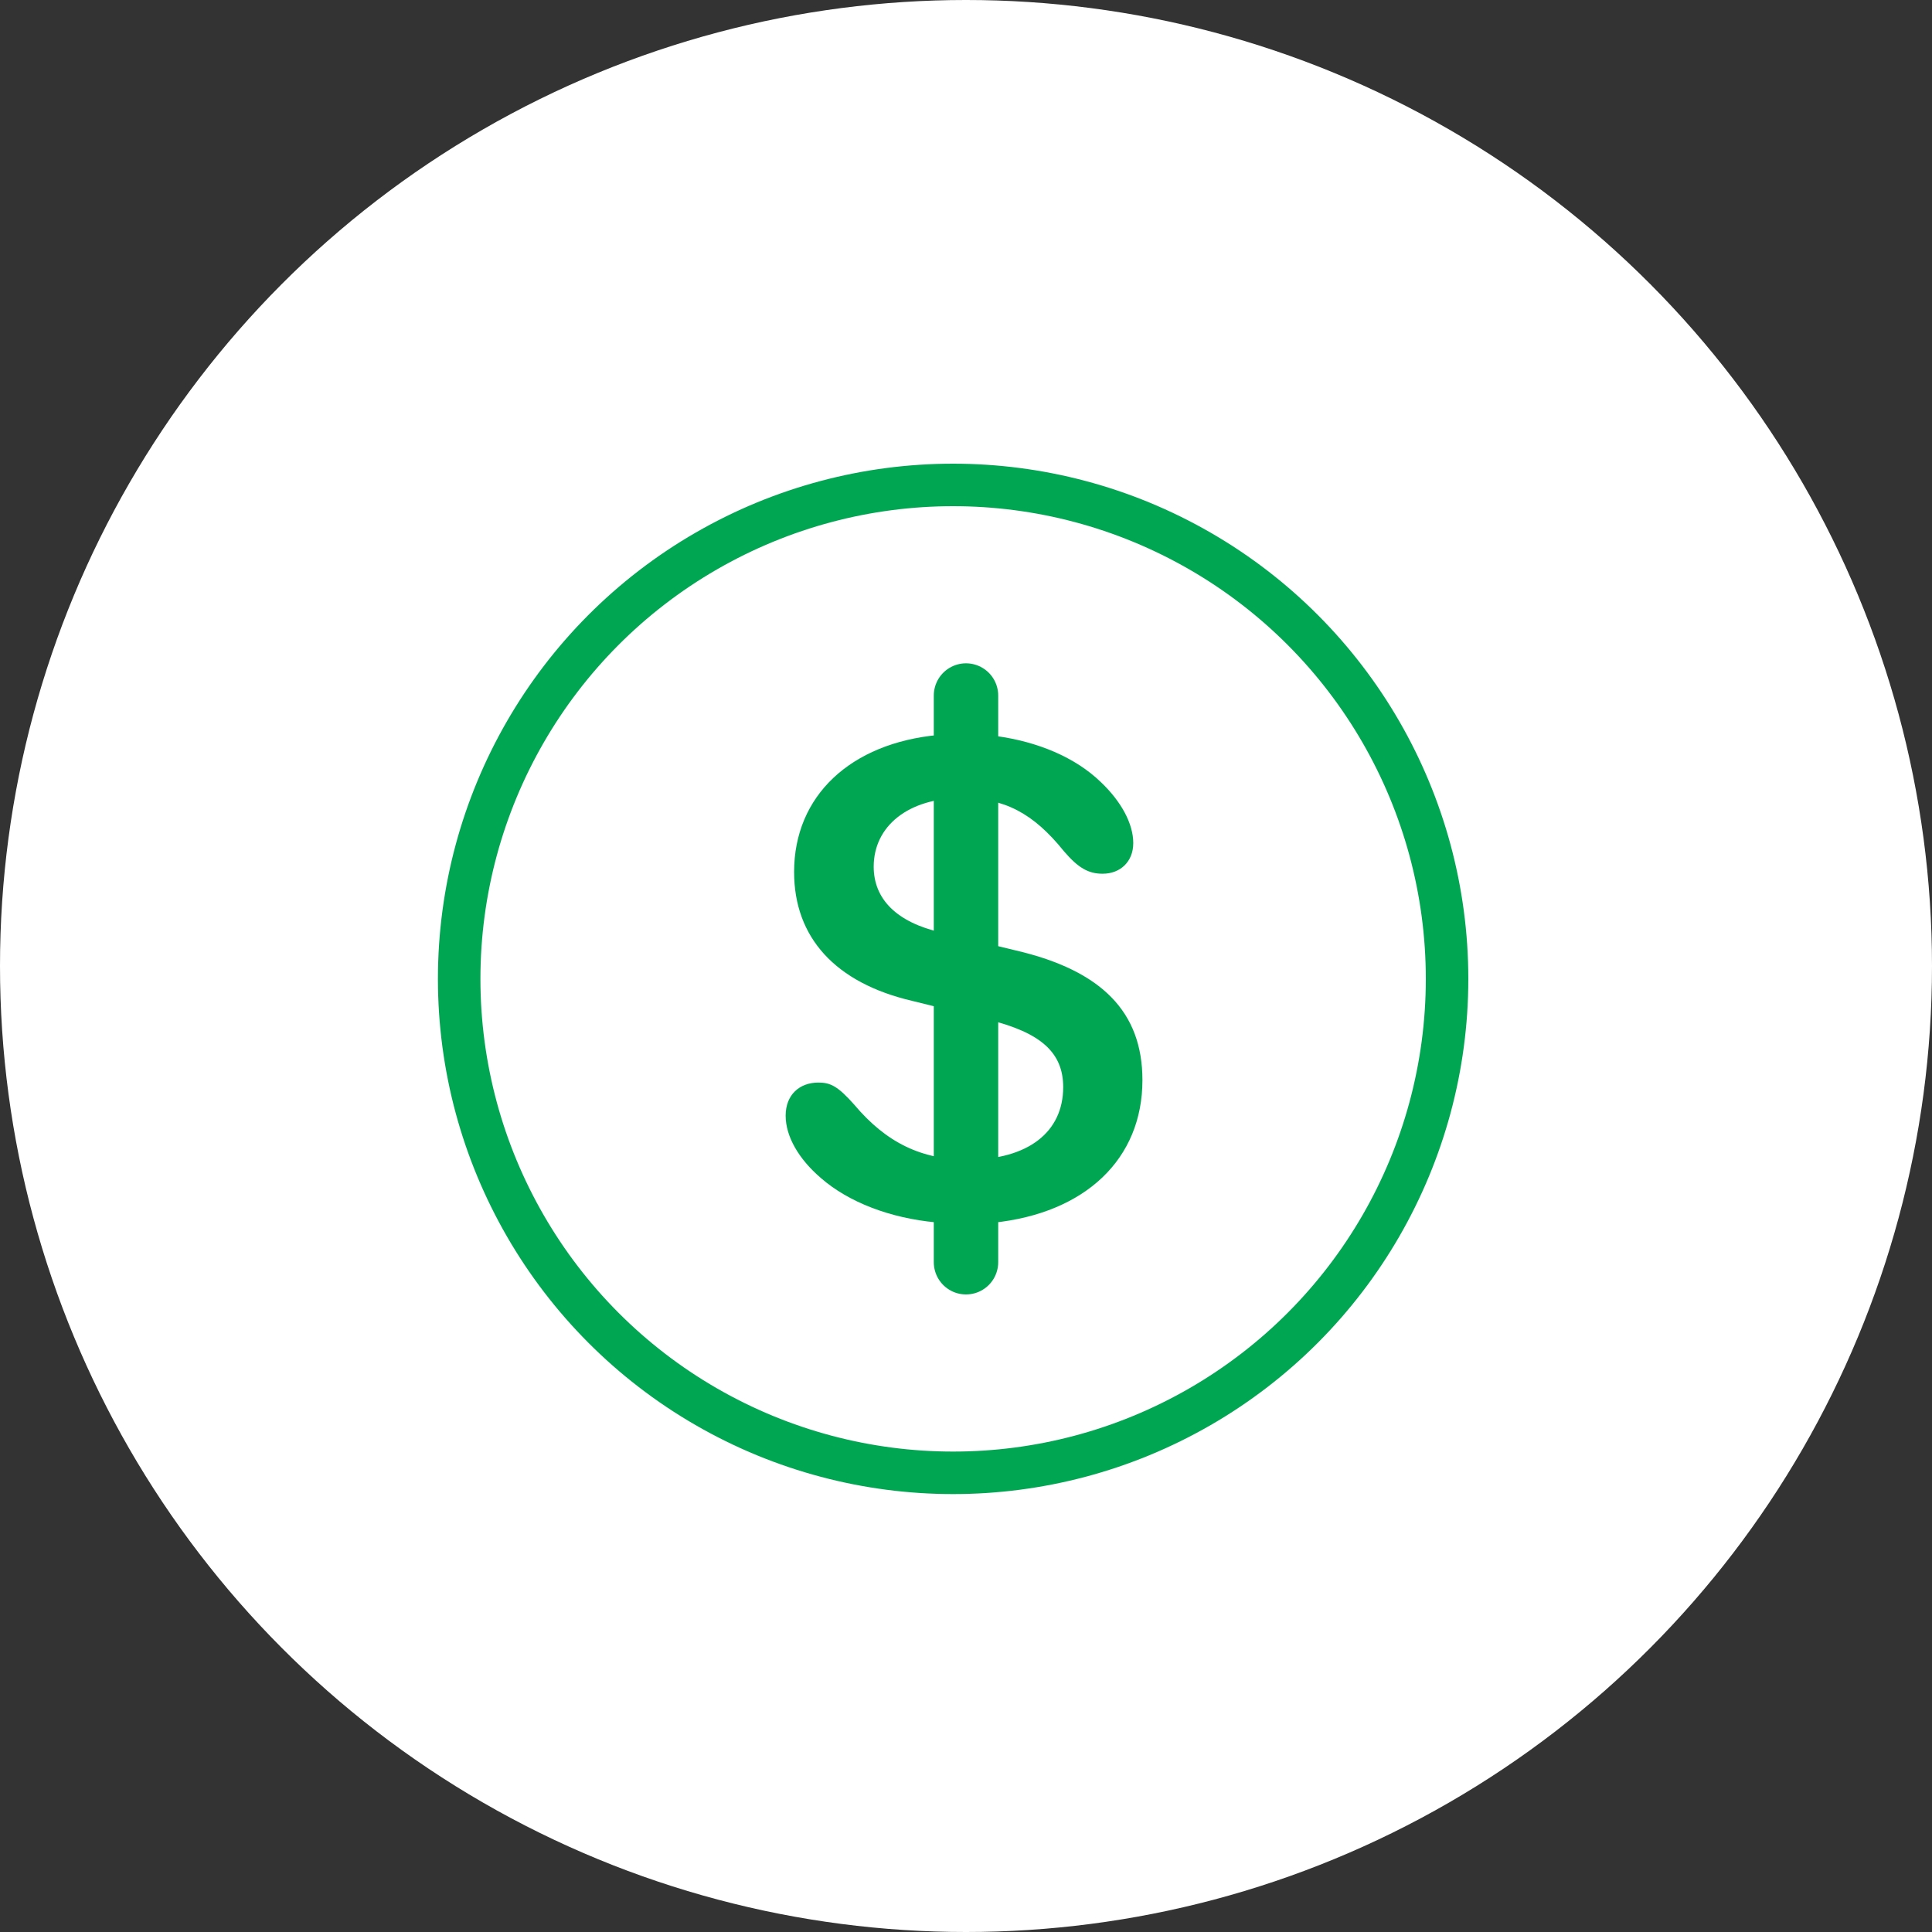 <svg width="75" height="75" viewBox="0 0 75 75" fill="none" xmlns="http://www.w3.org/2000/svg">
<rect x="0" y="0" width="75" height="75" fill="#333333" stroke="none"/>
<circle cx="37.5" cy="37.5" r="37.5" fill="white"/>
<path d="M37.458 49.846C36.816 49.846 36.337 49.49 36.337 48.725V47.453C34.56 47.289 32.947 46.674 31.866 45.73C31.005 44.992 30.499 44.117 30.499 43.31C30.499 42.504 31.032 42.025 31.771 42.025C32.236 42.025 32.523 42.162 33.165 42.887C34.409 44.363 35.777 45.02 37.568 45.02C39.919 45.02 41.273 43.94 41.273 42.203C41.273 40.863 40.411 40.084 38.347 39.578L35.407 38.853C32.427 38.156 30.827 36.393 30.827 33.85C30.827 30.896 33.015 28.846 36.433 28.531V27.342C36.433 26.576 36.911 26.221 37.54 26.221C38.169 26.221 38.661 26.576 38.661 27.342V28.572C40.288 28.791 41.751 29.406 42.736 30.363C43.529 31.115 43.993 31.977 43.993 32.728C43.993 33.453 43.487 33.918 42.804 33.918C42.257 33.918 41.861 33.699 41.3 33.043C40.111 31.566 38.989 30.979 37.335 30.979C35.257 30.979 33.917 32.072 33.917 33.645C33.917 34.902 34.806 35.805 36.542 36.201L39.441 36.898C42.777 37.678 44.349 39.291 44.349 41.93C44.349 44.992 42.134 47.098 38.552 47.467V48.725C38.552 49.49 38.087 49.846 37.458 49.846Z" fill="#00A651"/>
<path d="M37.5 27V49" stroke="#00A651" stroke-width="2.5" stroke-linecap="round"/>
<circle cx="37" cy="38" r="19.175" stroke="#00A651" stroke-width="1.65"/>
</svg>
